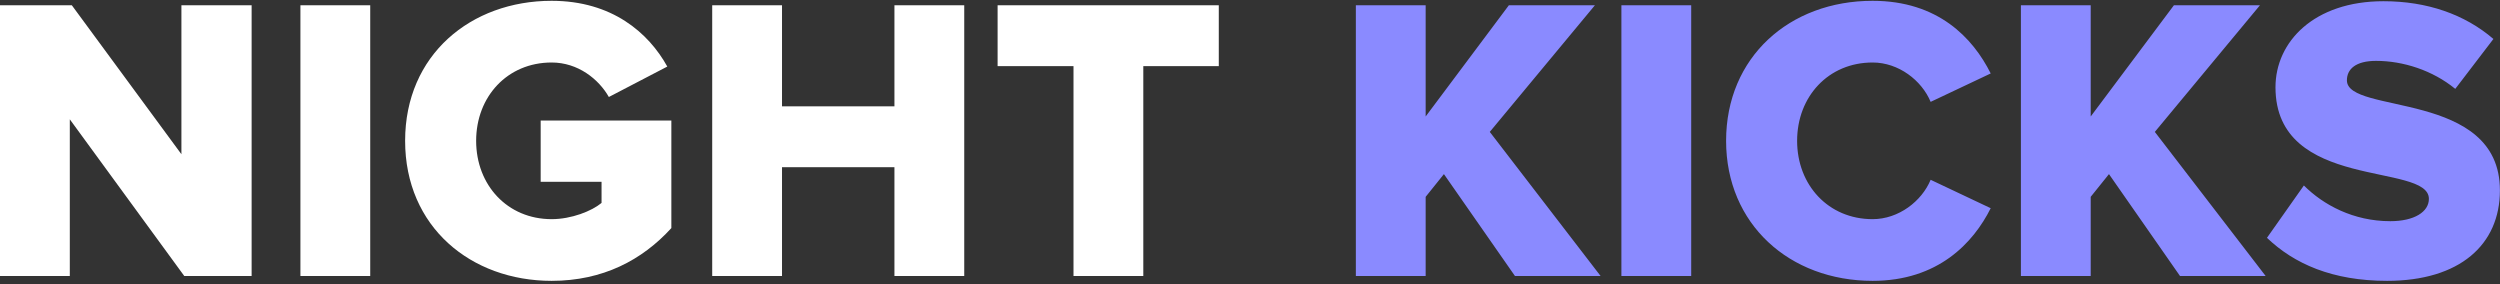 <?xml version="1.0" encoding="UTF-8"?> <svg xmlns="http://www.w3.org/2000/svg" width="308" height="35" viewBox="0 0 308 35" fill="none"><rect x="0" y="0" width="308" height="35" fill="#333333" stroke="none"/><path d="M31 34H22.7L8.6 14.7V34H1.19209e-07V0.65H8.85L22.35 19V0.65H31V34ZM45.612 34H37.012V0.65H45.612V34ZM67.961 34.6C58.011 34.6 49.911 27.95 49.911 17.35C49.911 6.75 58.011 0.1 67.961 0.1C75.411 0.1 79.911 4.05 82.211 8.2L75.011 11.95C73.761 9.75 71.211 7.7 67.961 7.7C62.511 7.7 58.661 11.9 58.661 17.35C58.661 22.8 62.511 27 67.961 27C70.411 27 72.911 26 74.111 25V22.4H66.611V14.85H82.711V28.1C79.111 32.05 74.261 34.6 67.961 34.6ZM118.794 34H110.194V20.6H96.344V34H87.744V0.65H96.344V13.1H110.194V0.65H118.794V34ZM140.855 34H132.255V8.15H122.905V0.65H150.155V8.15H140.855V34Z" fill="white"></path><path d="M197.191 34H186.641L177.891 21.45L175.641 24.25V34H167.041V0.65H175.641V14.35L185.891 0.65H196.491L183.541 16.25L197.191 34ZM208.356 34H199.756V0.65H208.356V34ZM230.705 34.6C220.455 34.6 212.655 27.6 212.655 17.35C212.655 7.05 220.455 0.1 230.705 0.1C238.755 0.1 243.055 4.65 245.255 9.05L237.855 12.55C236.755 9.9 233.905 7.7 230.705 7.7C225.255 7.7 221.405 11.9 221.405 17.35C221.405 22.8 225.255 27 230.705 27C233.905 27 236.755 24.8 237.855 22.15L245.255 25.65C243.105 29.95 238.755 34.6 230.705 34.6ZM279.125 34H268.575L259.825 21.45L257.575 24.25V34H248.975V0.65H257.575V14.35L267.825 0.65H278.425L265.475 16.25L279.125 34ZM294.089 34.6C287.339 34.6 282.639 32.5 279.289 29.3L283.839 22.85C286.239 25.25 289.939 27.25 294.489 27.25C297.439 27.25 299.239 26.1 299.239 24.5C299.239 19.95 280.339 23.6 280.339 10.75C280.339 5.15 285.089 0.15 293.639 0.15C298.989 0.15 303.639 1.75 307.189 4.8L302.489 10.95C299.689 8.65 296.039 7.5 292.739 7.5C290.239 7.5 289.139 8.5 289.139 9.9C289.139 14.15 307.989 11.05 307.989 23.45C307.989 30.15 303.039 34.6 294.089 34.6Z" fill="#8A8AFF"></path></svg> 
